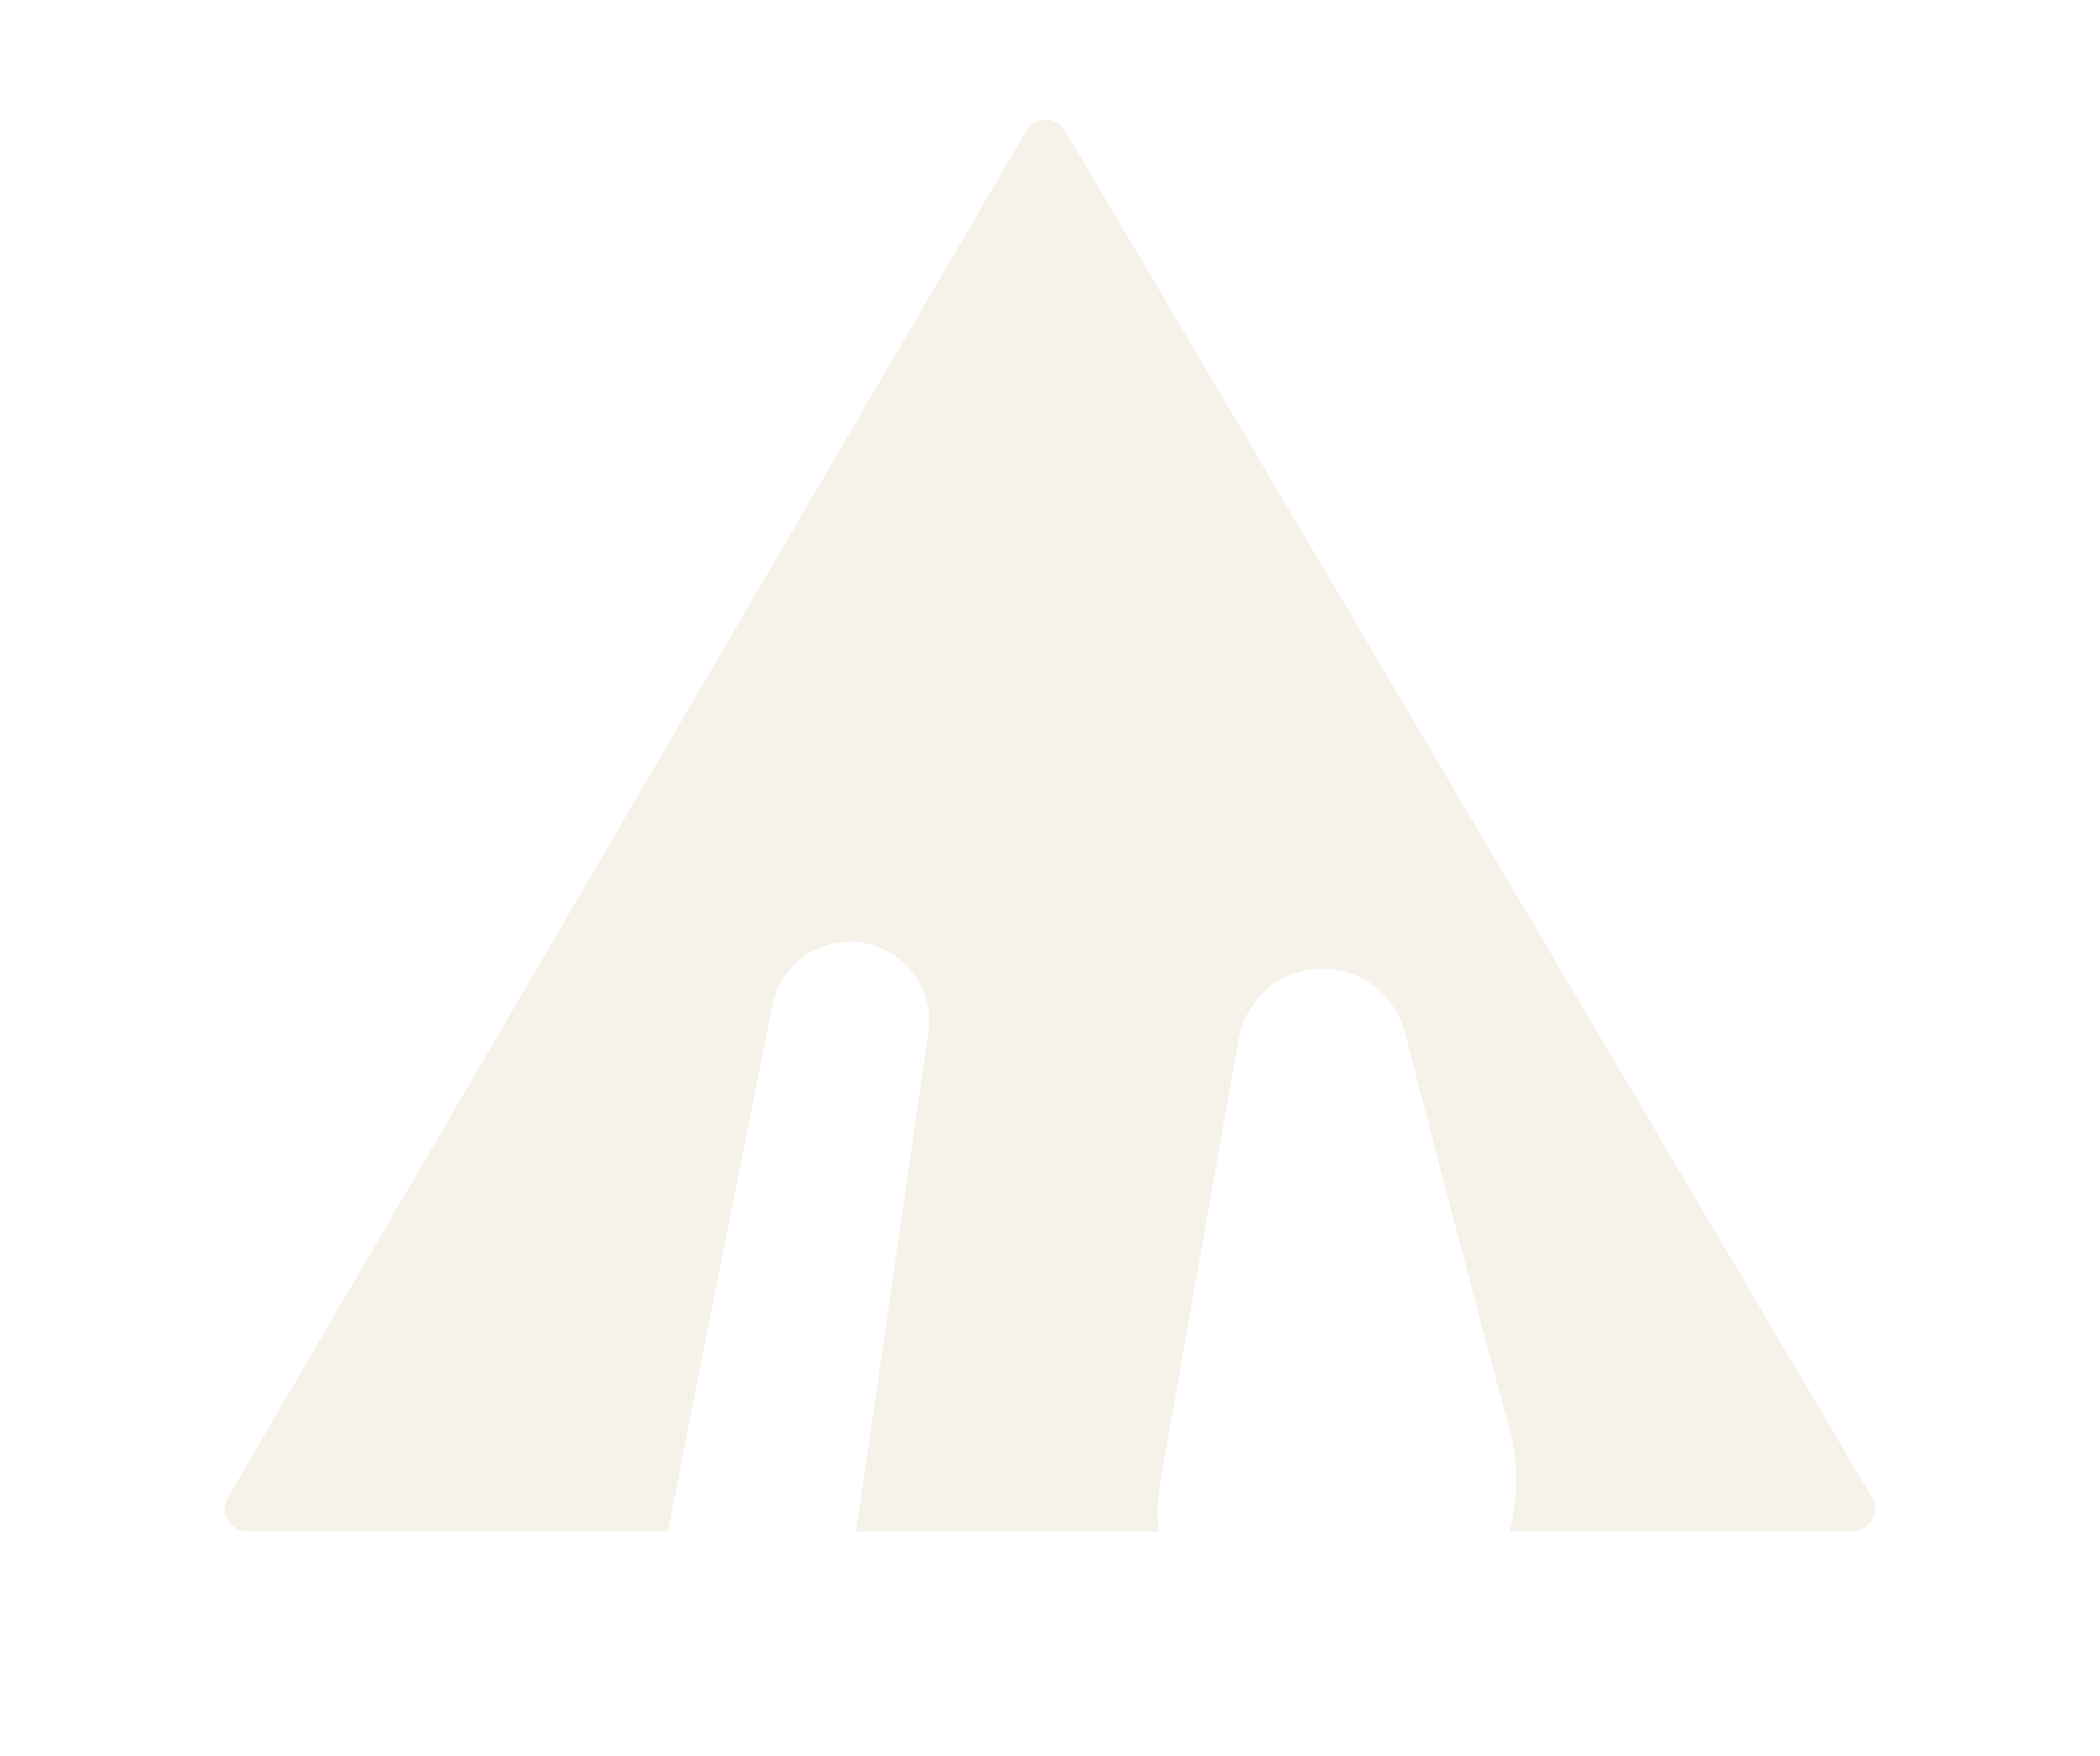 <svg xmlns="http://www.w3.org/2000/svg" width="934" height="781" viewBox="0 0 934 781" fill="none"><g filter="url(#filter0_bf_11_42574)"><path fill-rule="evenodd" clip-rule="evenodd" d="M456.458 58.109L101.381 665.88C97.486 672.546 102.294 680.924 110.015 680.924H296.989L343.442 447.114C346.721 430.609 361.204 418.72 378.032 418.72C399.521 418.72 416.015 437.775 412.934 459.043L380.793 680.924H515.406C514.558 673.719 514.736 666.192 516.102 658.48L550.911 461.968C554.113 443.89 569.826 430.716 588.185 430.716C605.477 430.716 620.56 442.408 624.878 459.152C638.449 511.777 656.745 581.754 671.449 635.647C675.512 650.54 675.236 666.193 671.404 680.924H823.983C831.725 680.924 836.53 672.506 832.594 665.84L473.704 58.068C469.823 51.497 460.308 51.519 456.458 58.109Z" fill="#C7A46C" fill-opacity="0.15"></path></g><defs><filter id="filter0_bf_11_42574" x="0" y="-46.847" width="933.998" height="827.771" filterUnits="userSpaceOnUse" color-interpolation-filters="sRGB"><feGaussianBlur stdDeviation="17"></feGaussianBlur><feGaussianBlur stdDeviation="50"></feGaussianBlur></filter></defs></svg>
